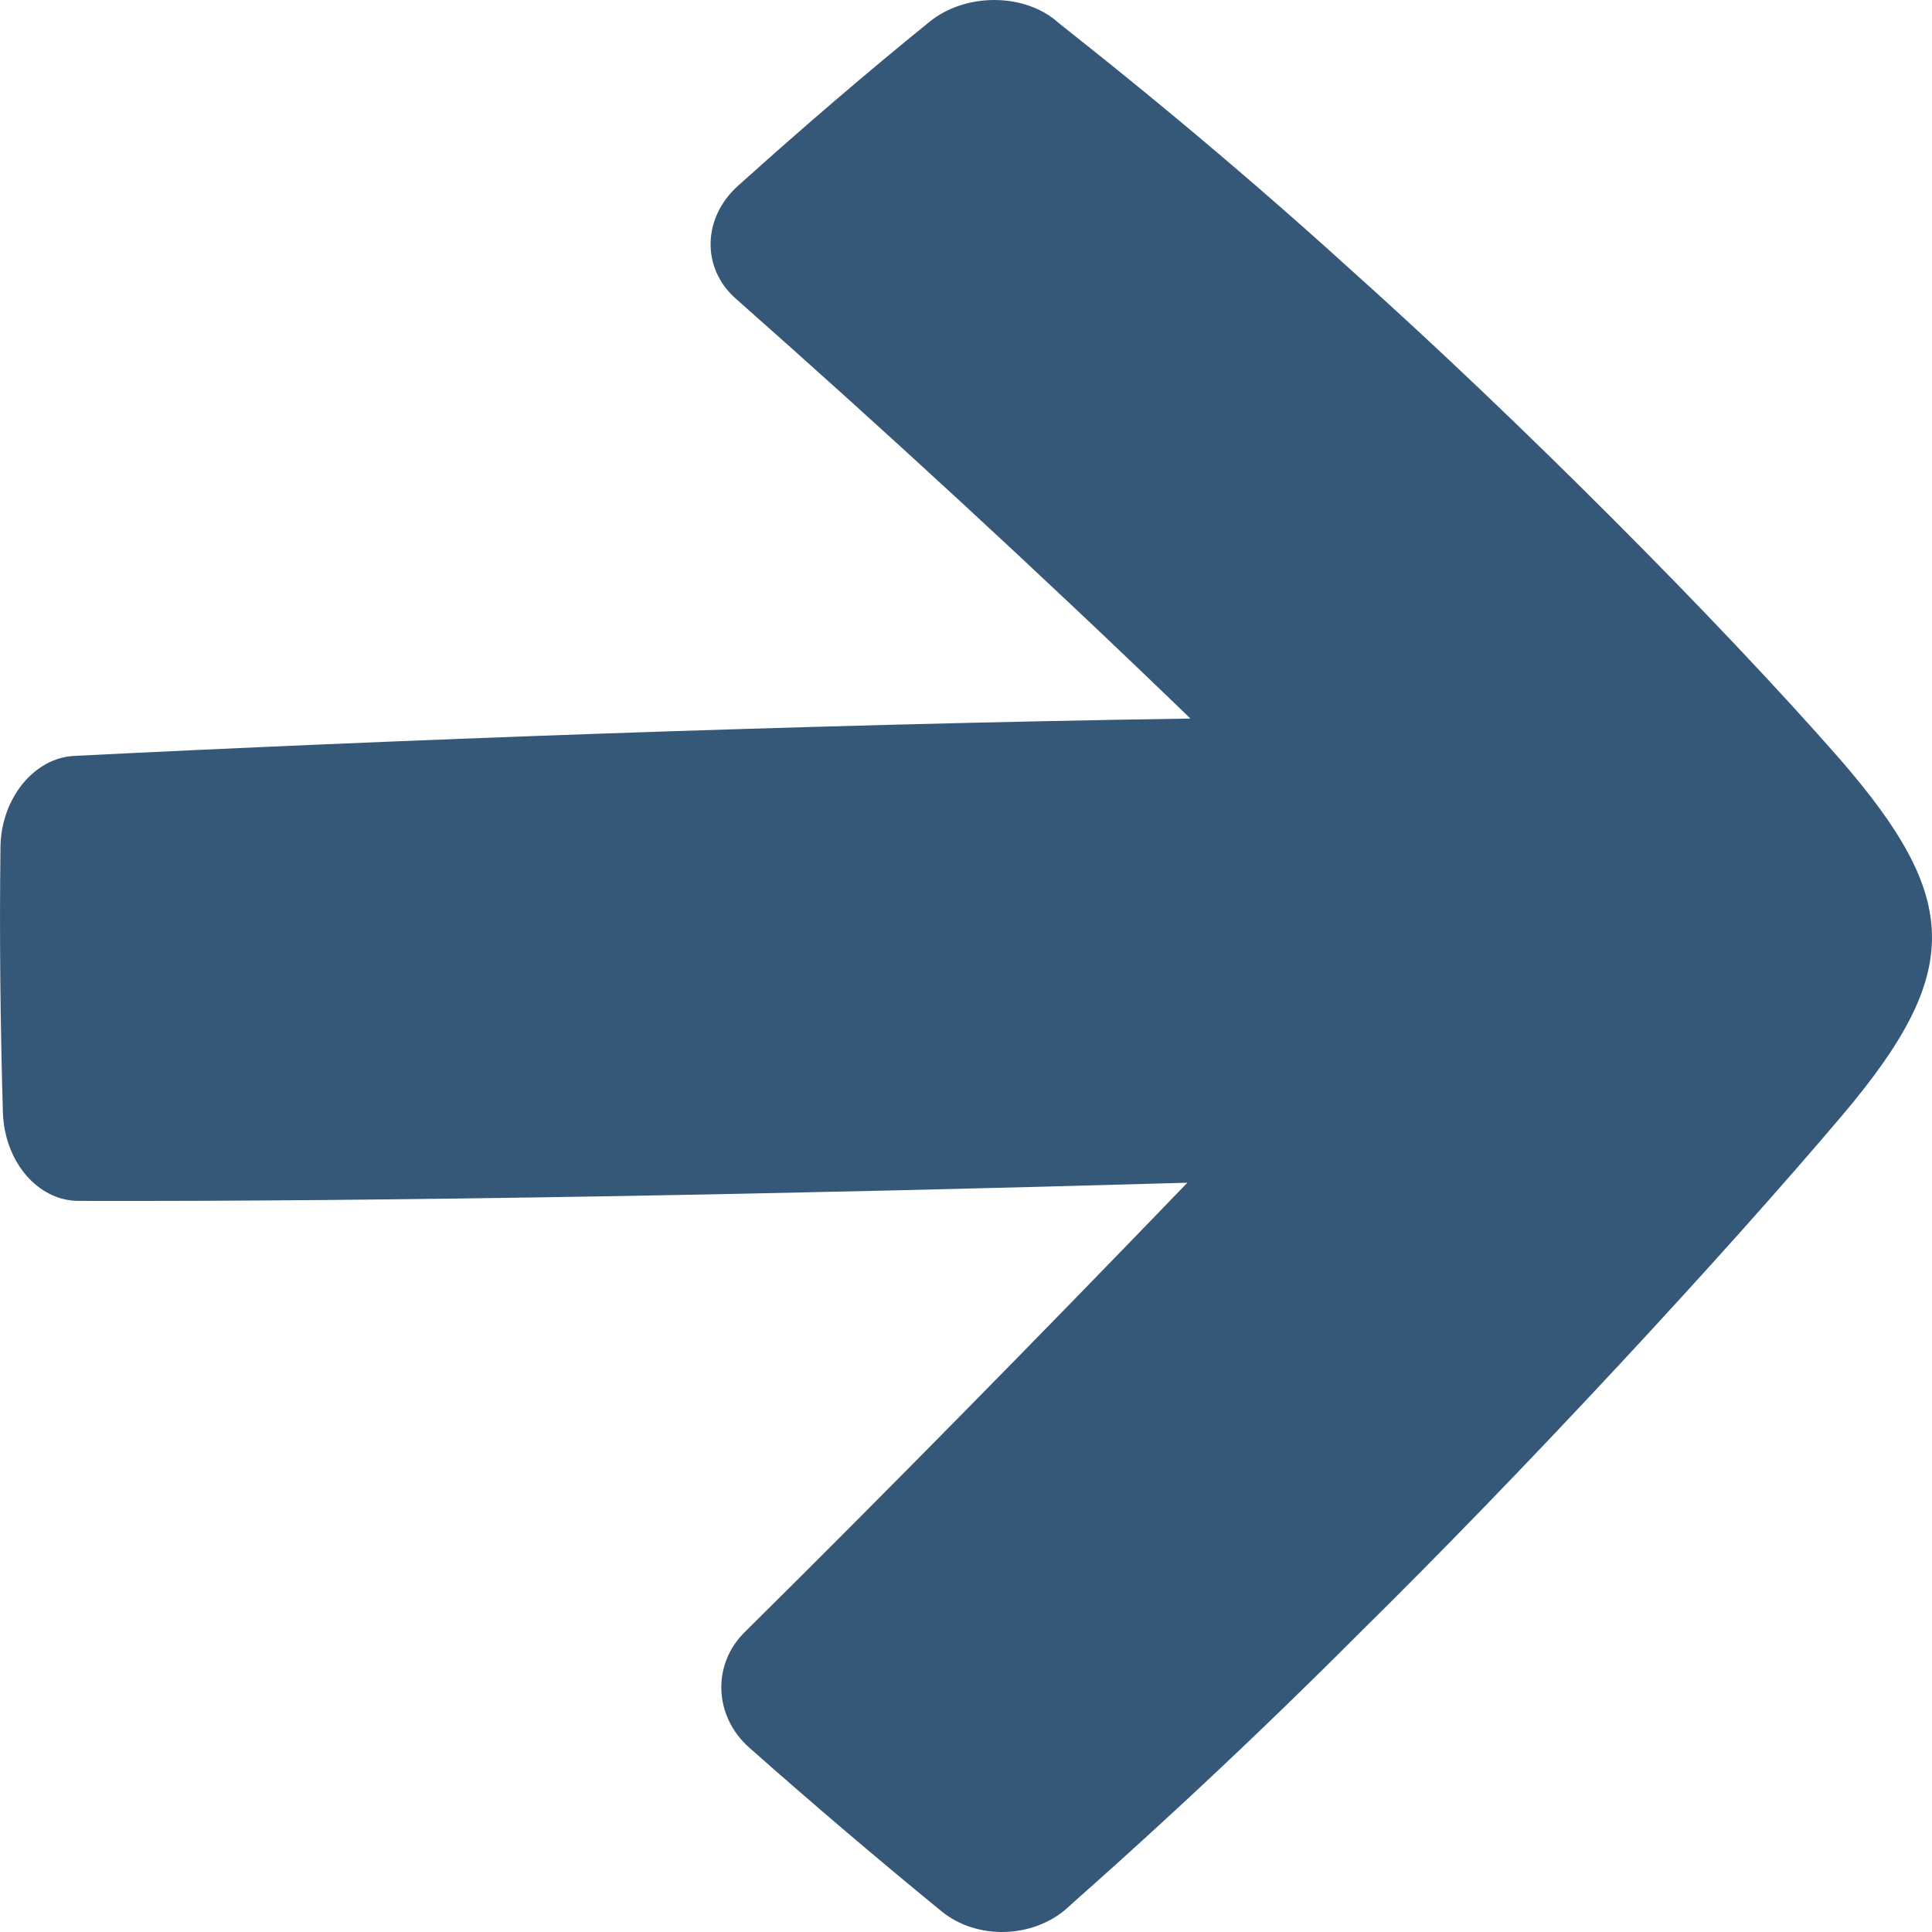 <svg width="12" height="12" viewBox="0 0 12 12" fill="none" xmlns="http://www.w3.org/2000/svg">
<path d="M8.395 1.68C9.425 2.602 10.668 3.848 11.428 4.715C12.18 5.582 12.196 6.037 11.443 6.927C10.694 7.811 9.469 9.133 8.451 10.136C7.61 10.98 6.905 11.605 6.693 11.793C6.649 11.833 6.626 11.853 6.628 11.852C6.414 12.041 6.069 12.05 5.85 11.873C5.456 11.551 5.056 11.211 4.655 10.856C4.433 10.661 4.42 10.335 4.63 10.133C5.508 9.264 6.447 8.309 7.375 7.346C4.948 7.416 2.416 7.464 0.487 7.459C0.234 7.458 0.028 7.215 0.018 6.91C0.002 6.36 -0.004 5.807 0.003 5.261C0.006 4.964 0.208 4.708 0.461 4.695C2.4 4.598 4.951 4.5 7.394 4.463C6.442 3.543 5.47 2.65 4.569 1.854C4.355 1.664 4.364 1.351 4.584 1.154C4.982 0.796 5.38 0.454 5.774 0.135C5.991 -0.041 6.343 -0.045 6.554 0.124C6.552 0.124 6.586 0.151 6.651 0.203L6.651 0.203C6.896 0.397 7.579 0.939 8.395 1.68Z" fill="#355878"/>
</svg>
